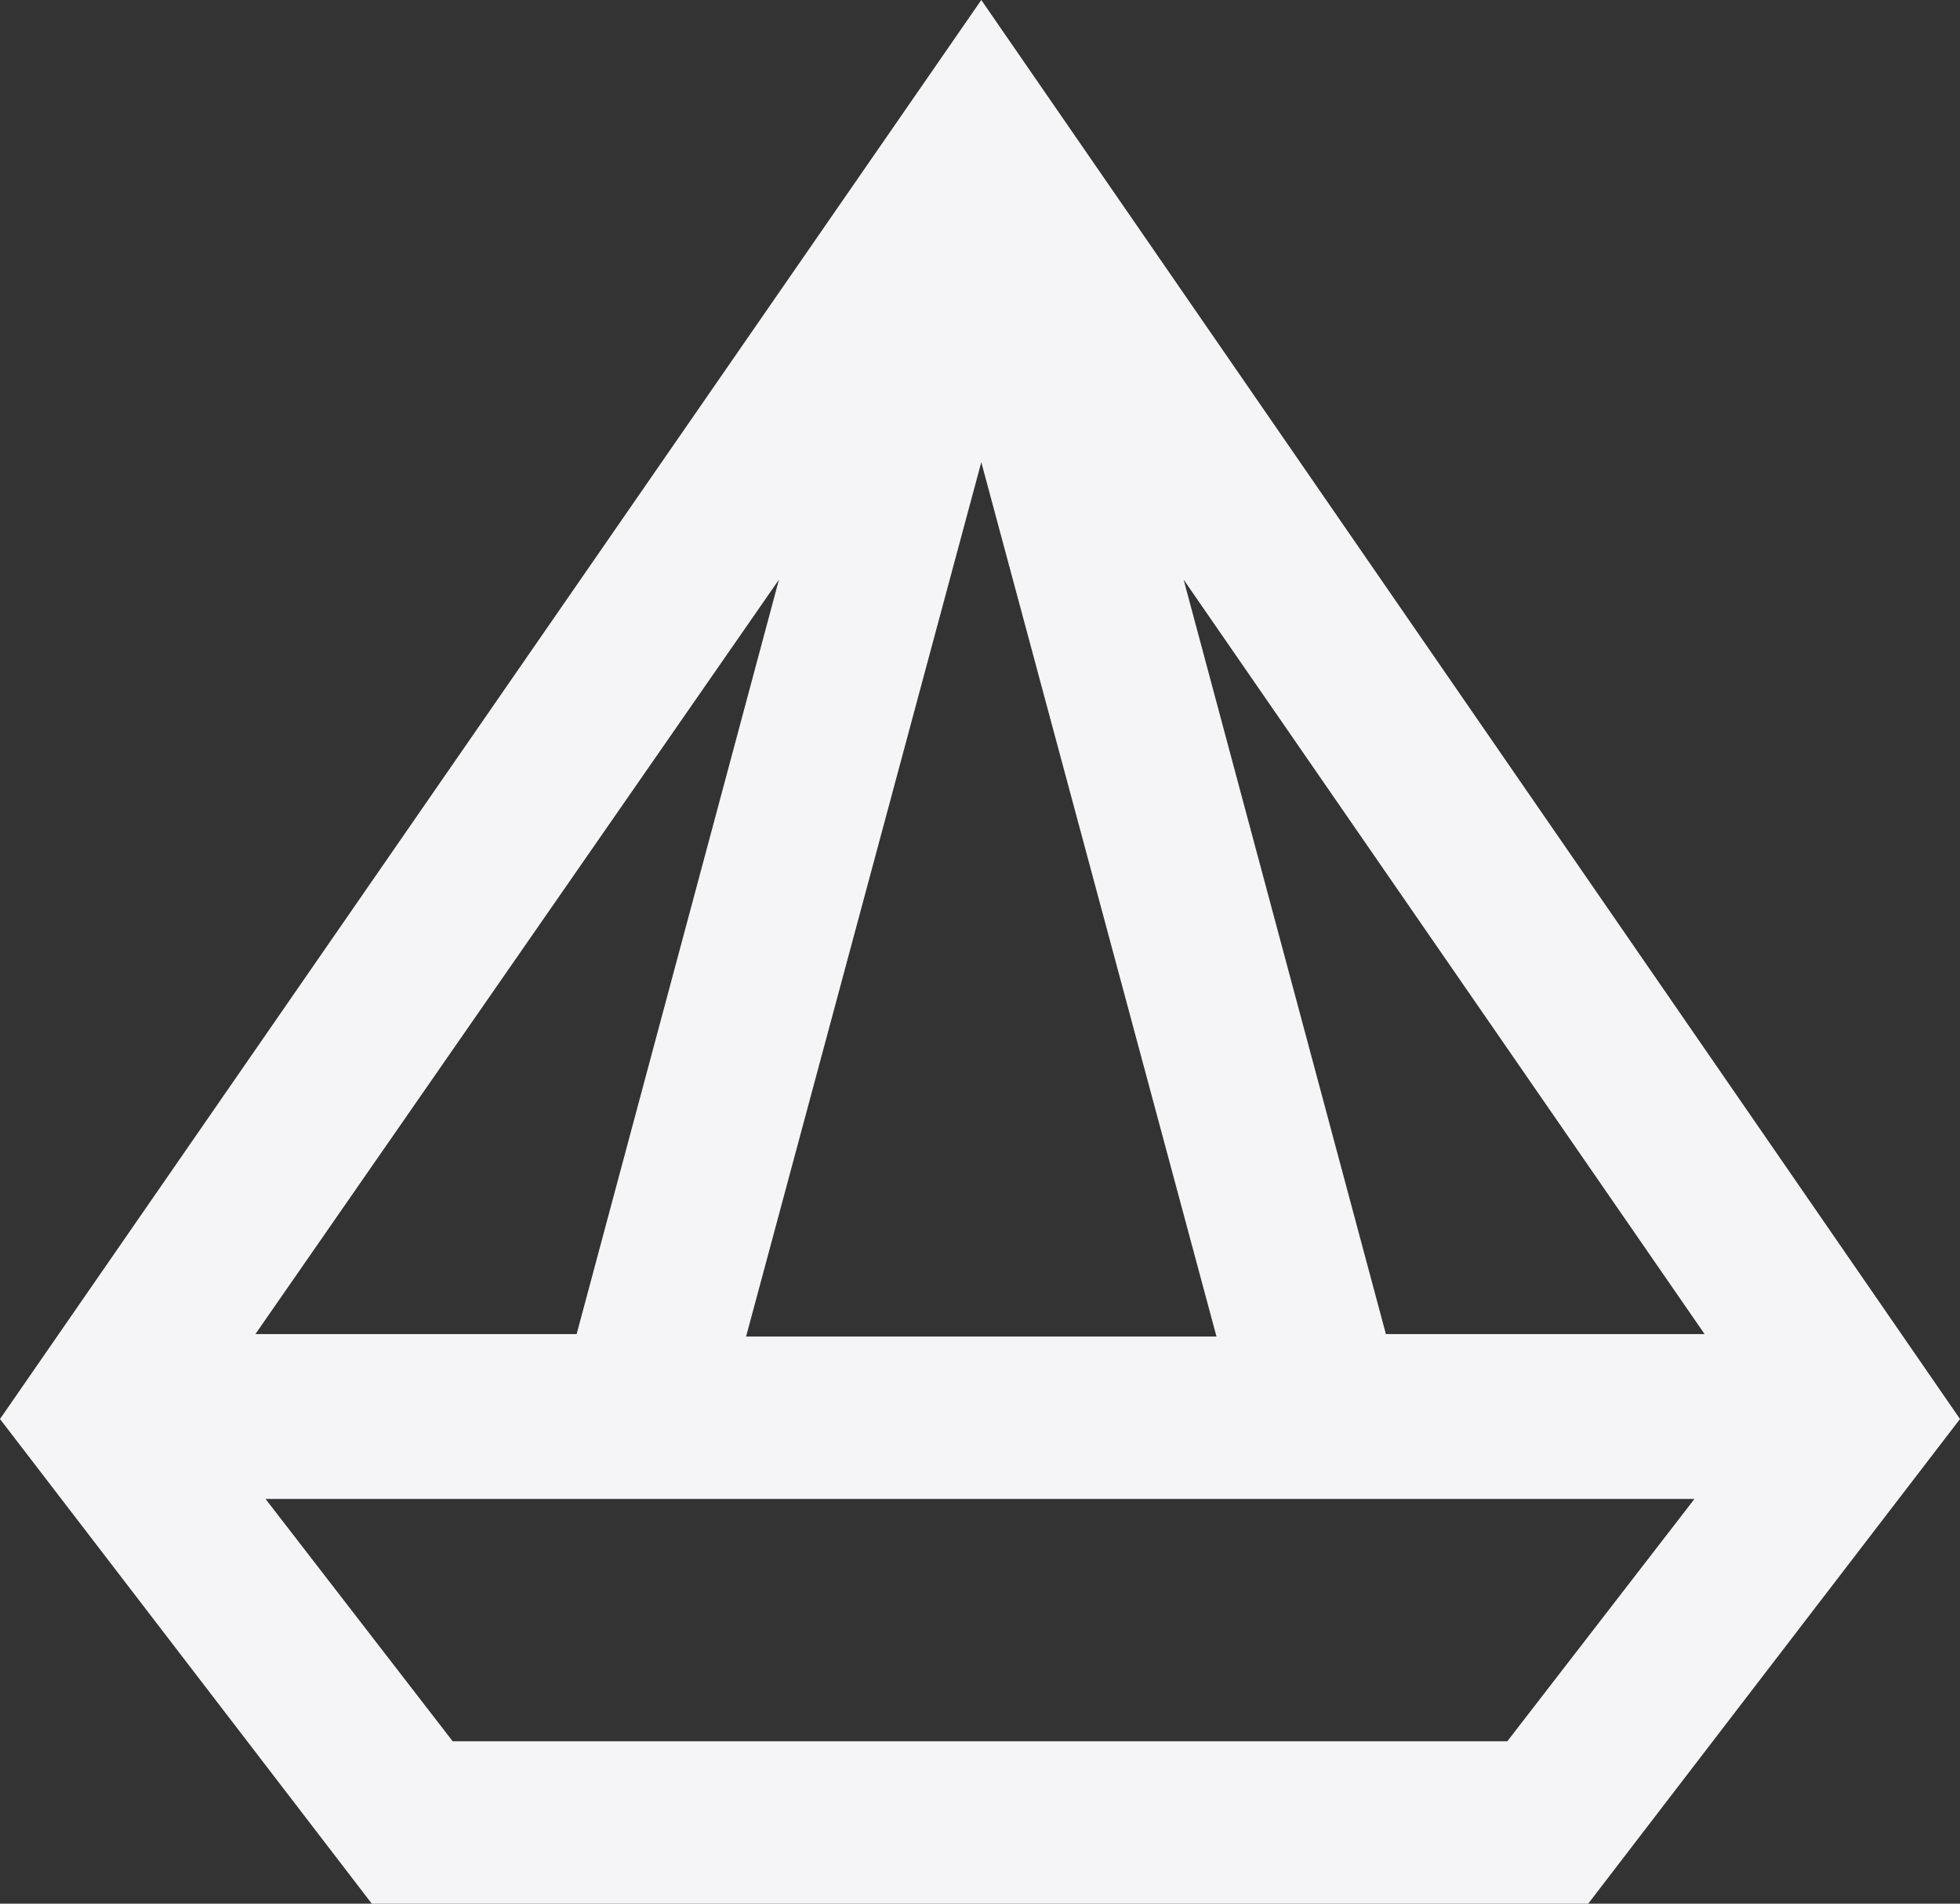 <?xml version="1.0" encoding="UTF-8"?>
<svg xmlns="http://www.w3.org/2000/svg" width="35" height="34" viewBox="0 0 35 34" fill="none">
  <rect x="0" y="0" width="35" height="34" fill="#333333" stroke="none"/>
  <path d="M17.523 0L0 25.344L6.639 34H28.361L35 25.344L17.523 0ZM4.561 23.827L13.91 10.352L10.297 23.827H4.561ZM17.523 8.255L21.723 23.871H13.323L17.523 8.255ZM24.748 23.827L21.136 10.352L30.439 23.827H24.748ZM26.916 31.1H8.084L4.742 26.772H30.258L26.916 31.1Z" fill="#F5F5F7"></path>
</svg>
